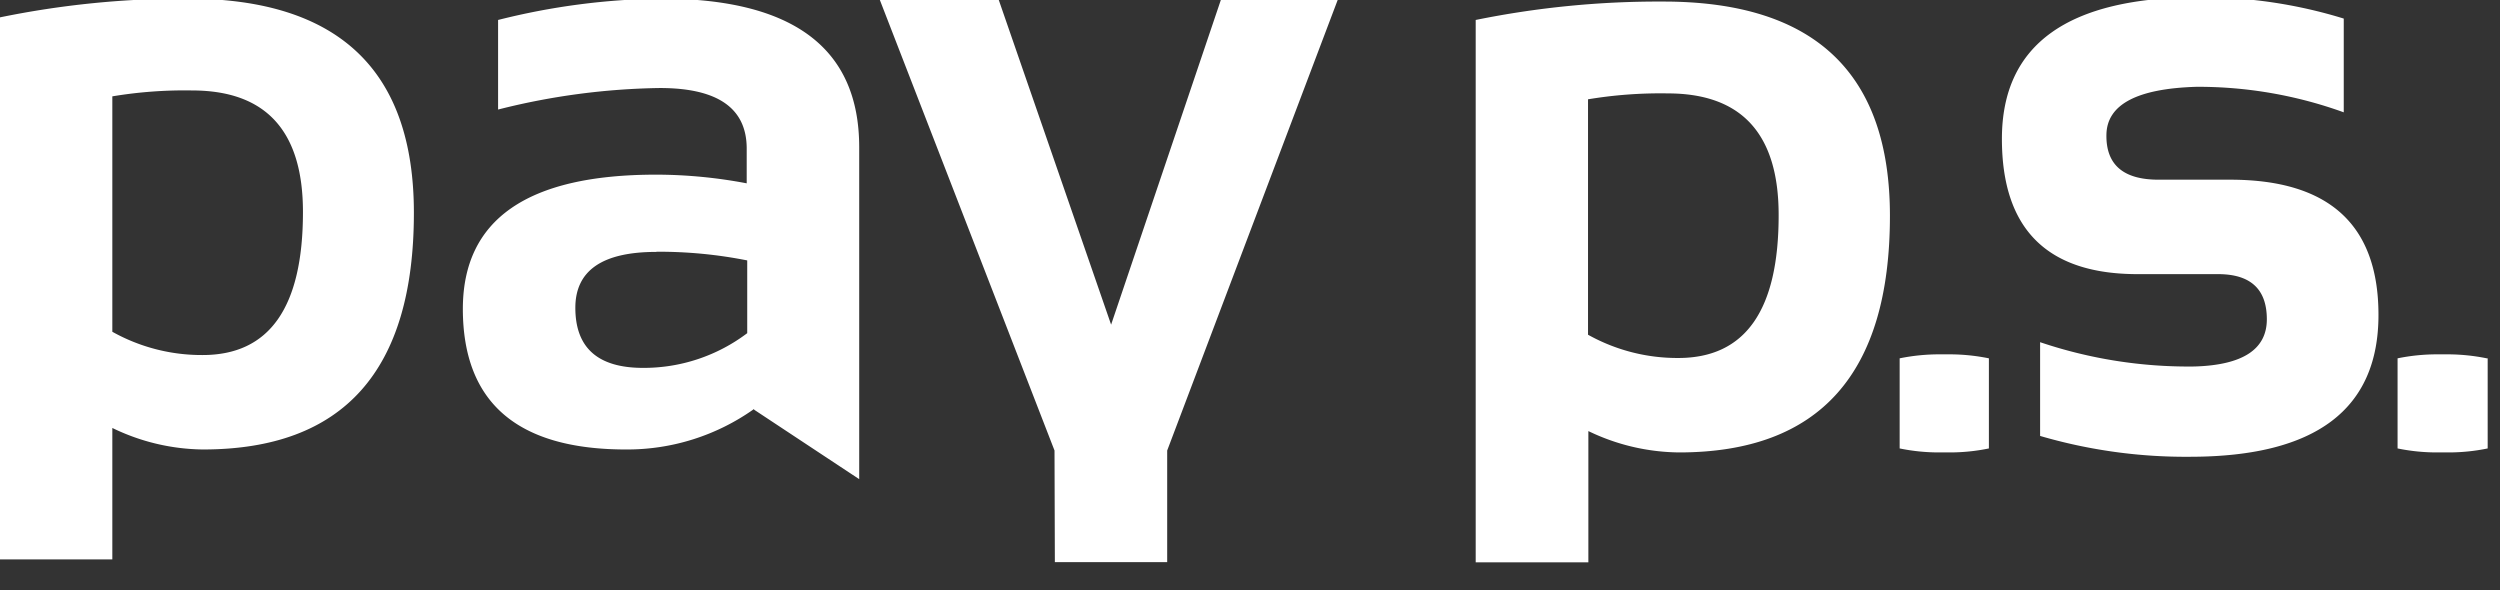 <svg width="144" height="34" xmlns="http://www.w3.org/2000/svg" ><rect width="100%" height="100%" fill="#333333" stroke="none"/><style>.cls-1{fill:#fff}</style><path class="cls-1" d="M0 1A52.79 52.79 0 0110.78-.08q13.06 0 13.06 12.34 0 13.63-12.15 13.63a12.19 12.19 0 01-5.22-1.24v7.57H0V1zm6.47 18.11a10.55 10.55 0 005.2 1.34q5.78 0 5.78-8.24 0-7-6.39-7a25.28 25.28 0 00-4.59.34v13.56zM43.43 23.56a12.61 12.61 0 01-7.37 2.33q-9.39 0-9.4-8.09 0-7.74 11.13-7.74a28 28 0 015.22.5v-2q0-3.49-5-3.49a39.94 39.94 0 00-9.32 1.24V1.15a40.08 40.08 0 019.38-1.23q11.42 0 11.42 8.56V27.6l-6.05-4zm-5.63-9.05q-4.66 0-4.66 3.22 0 3.46 3.9 3.46a9.88 9.88 0 006-2V15a26.07 26.07 0 00-5.22-.5zM50.68 0h6.85L64 18.7 70.32 0h6.73l-9.82 25.95v6.43h-6.47l-.02-6.43L50.68 0zM85 1.15A52.81 52.81 0 0195.81.09q13.05 0 13.05 12.34 0 13.63-12.15 13.63a12.23 12.23 0 01-5.22-1.23v7.56H85V1.15zm6.47 18.13a10.55 10.55 0 005.2 1.34q5.79 0 5.78-8.24 0-7-6.39-7a25.38 25.38 0 00-4.59.34v13.56zM114.56 20.64a11.39 11.39 0 00-2.3-.23h-.54a11.4 11.4 0 00-2.3.23v5.19a11.18 11.18 0 002.3.23h.55a11.09 11.09 0 002.29-.23v-5.19zM143.24 20.64a11.39 11.39 0 00-2.3-.23h-.54a11.39 11.39 0 00-2.3.23v5.19a11.17 11.17 0 002.3.23h.6a11.08 11.08 0 002.29-.23v-5.19zM128.48 10.35h-4.15q-3.05 0-3-2.6t5.2-2.75A24.66 24.66 0 01135 6.47v-5.4a27.65 27.65 0 00-8.3-1.23q-11.39 0-11.39 8.16 0 7.79 7.81 7.79h4.64q2.81 0 2.81 2.6t-4.17 2.72a26.73 26.73 0 01-8.89-1.4v5.4a29.84 29.84 0 008.65 1.2Q137 26.3 137 18.14q0-7.79-8.54-7.79z"/></svg>